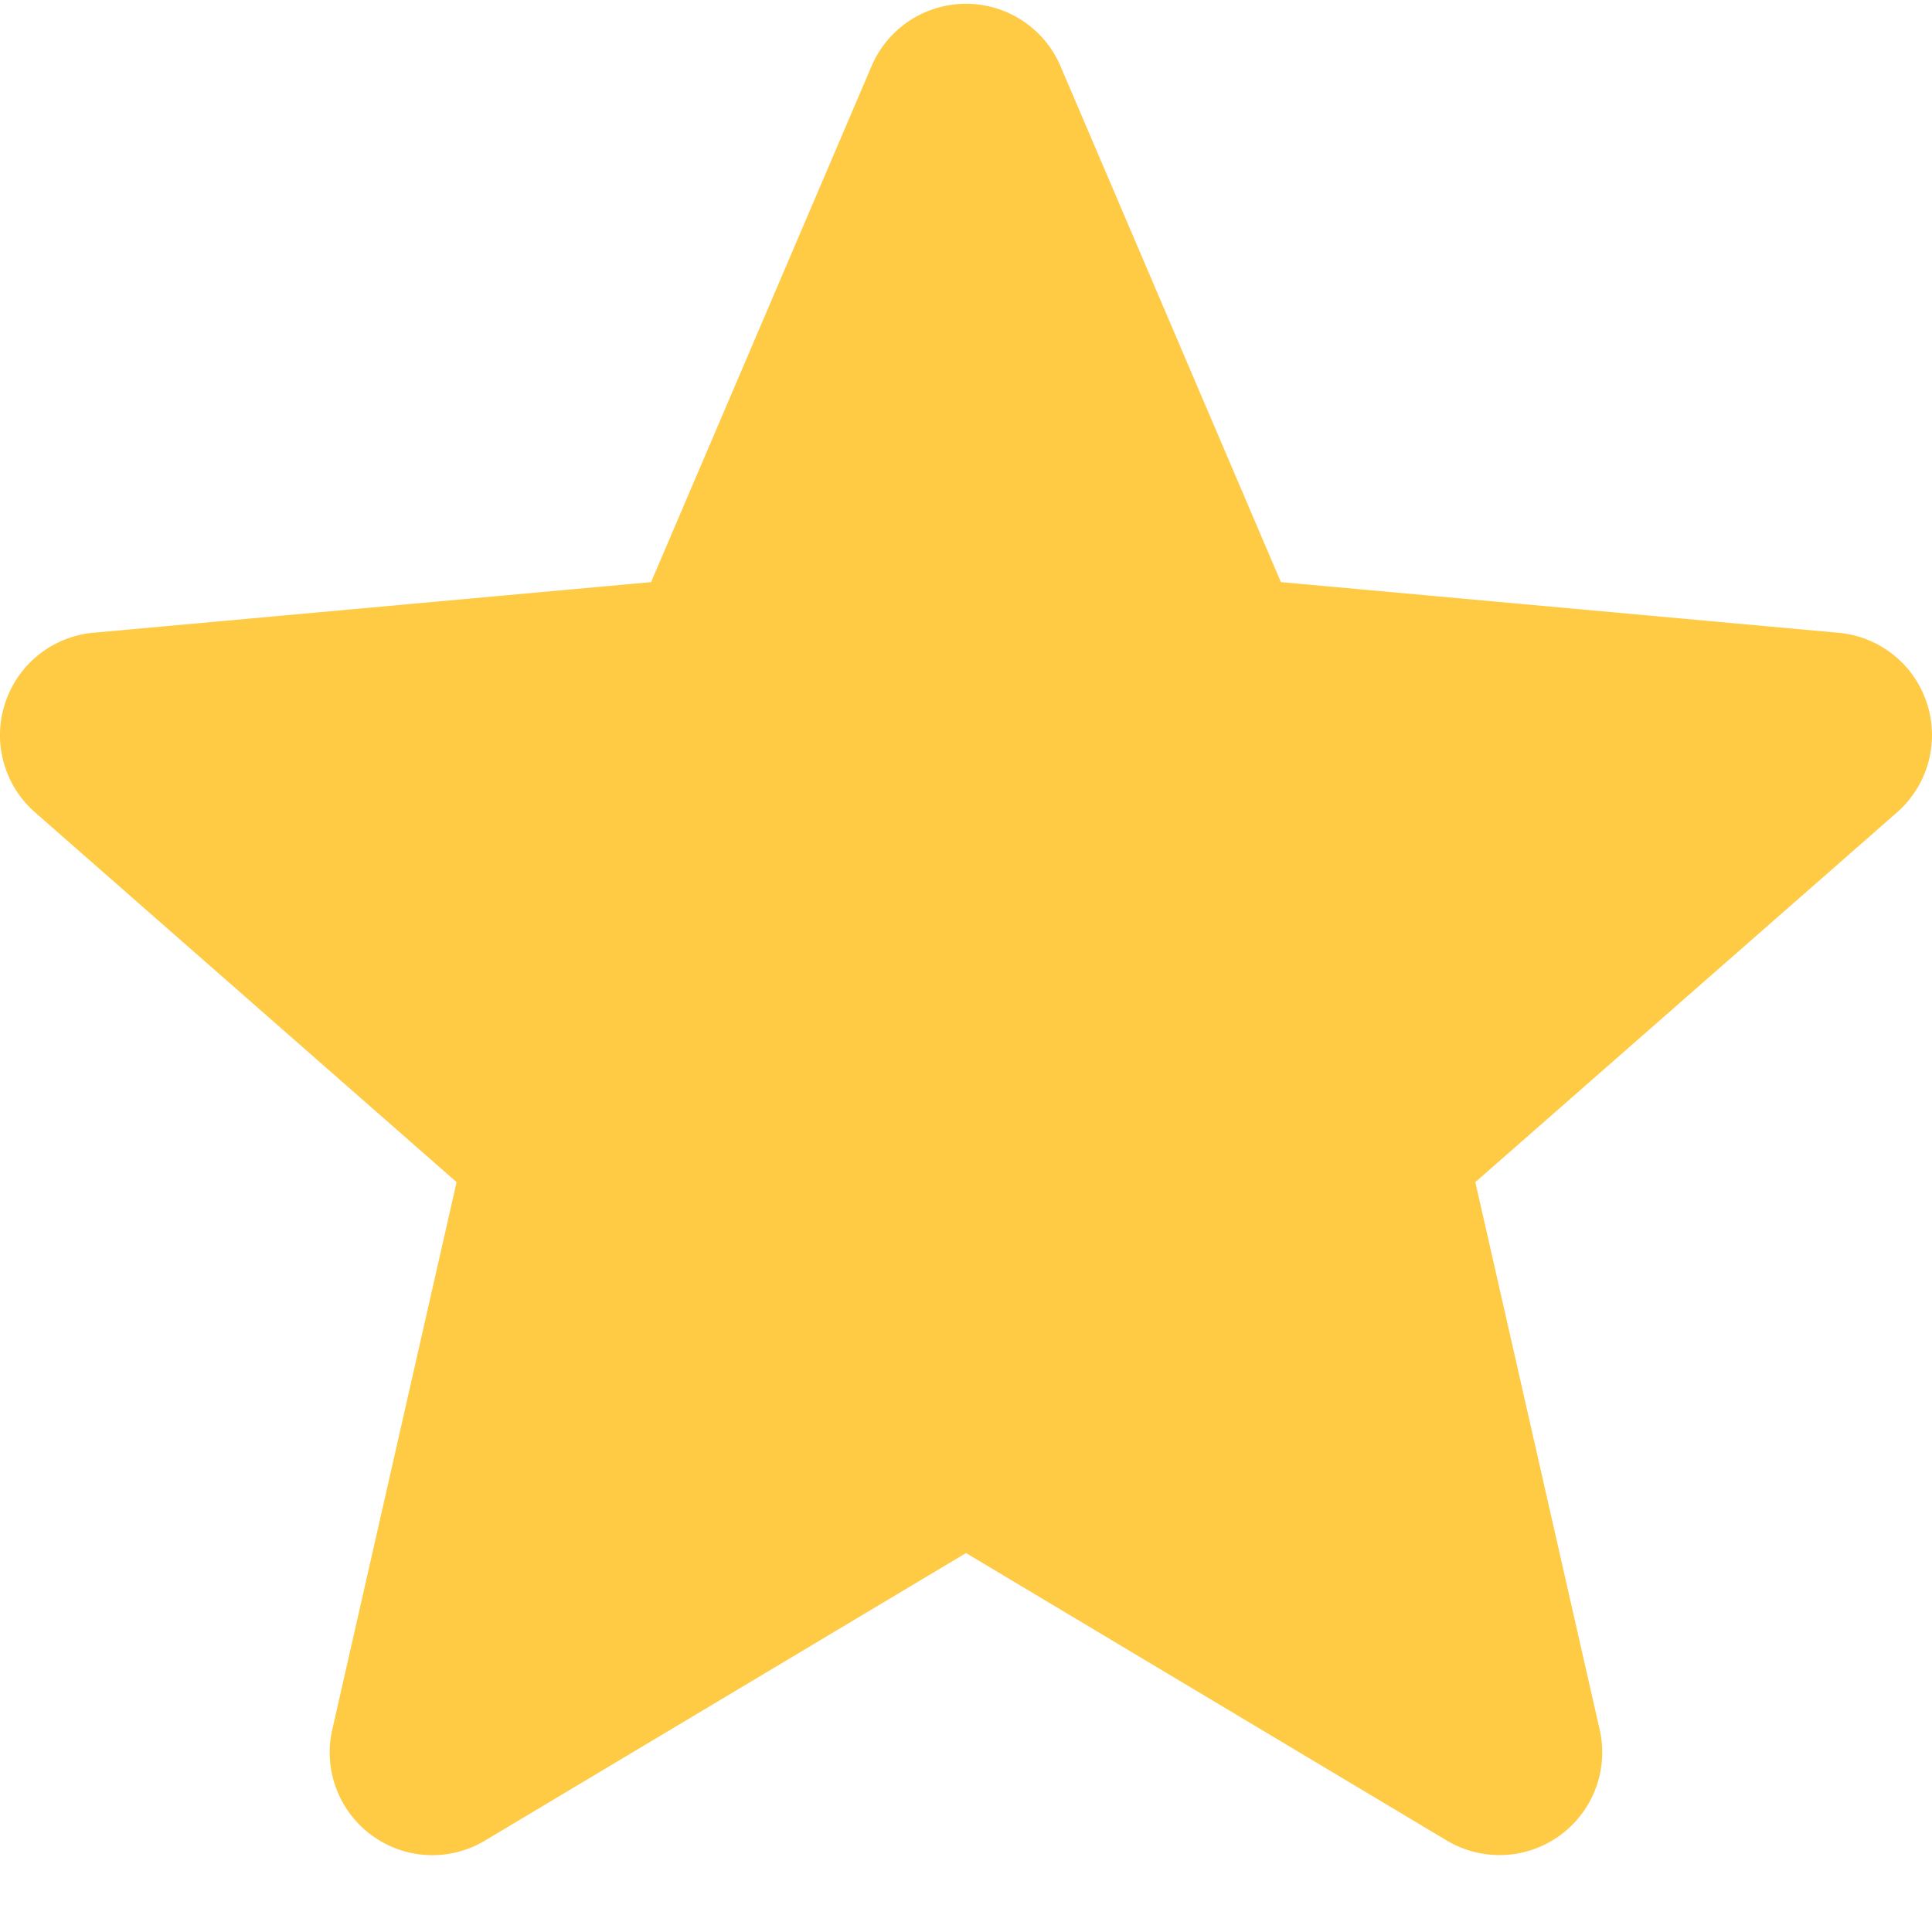 <svg xmlns="http://www.w3.org/2000/svg" xml:space="preserve" width="512" height="512" style="enable-background:new 0 0 512 512" viewBox="0 0 511.99 511"><path xmlns="http://www.w3.org/2000/svg" fill="#ffca44" d="M510.65 185.9a27.16 27.16 0 0 0-23.42-18.7l-147.78-13.43L281.02 17a27.22 27.22 0 0 0-50.05.03l-58.43 136.74-147.8 13.42a27.2 27.2 0 0 0-23.4 18.71 27.18 27.18 0 0 0 7.96 28.9L121 312.78 88.06 457.86a27.2 27.2 0 0 0 10.58 28.1 27.1 27.1 0 0 0 29.89 1.3L256 411.07l127.42 76.19a27.22 27.22 0 0 0 40.5-29.4l-32.95-145.09 111.7-97.94a27.22 27.22 0 0 0 7.98-28.93zm0 0" data-original="#ffc107"/></svg>